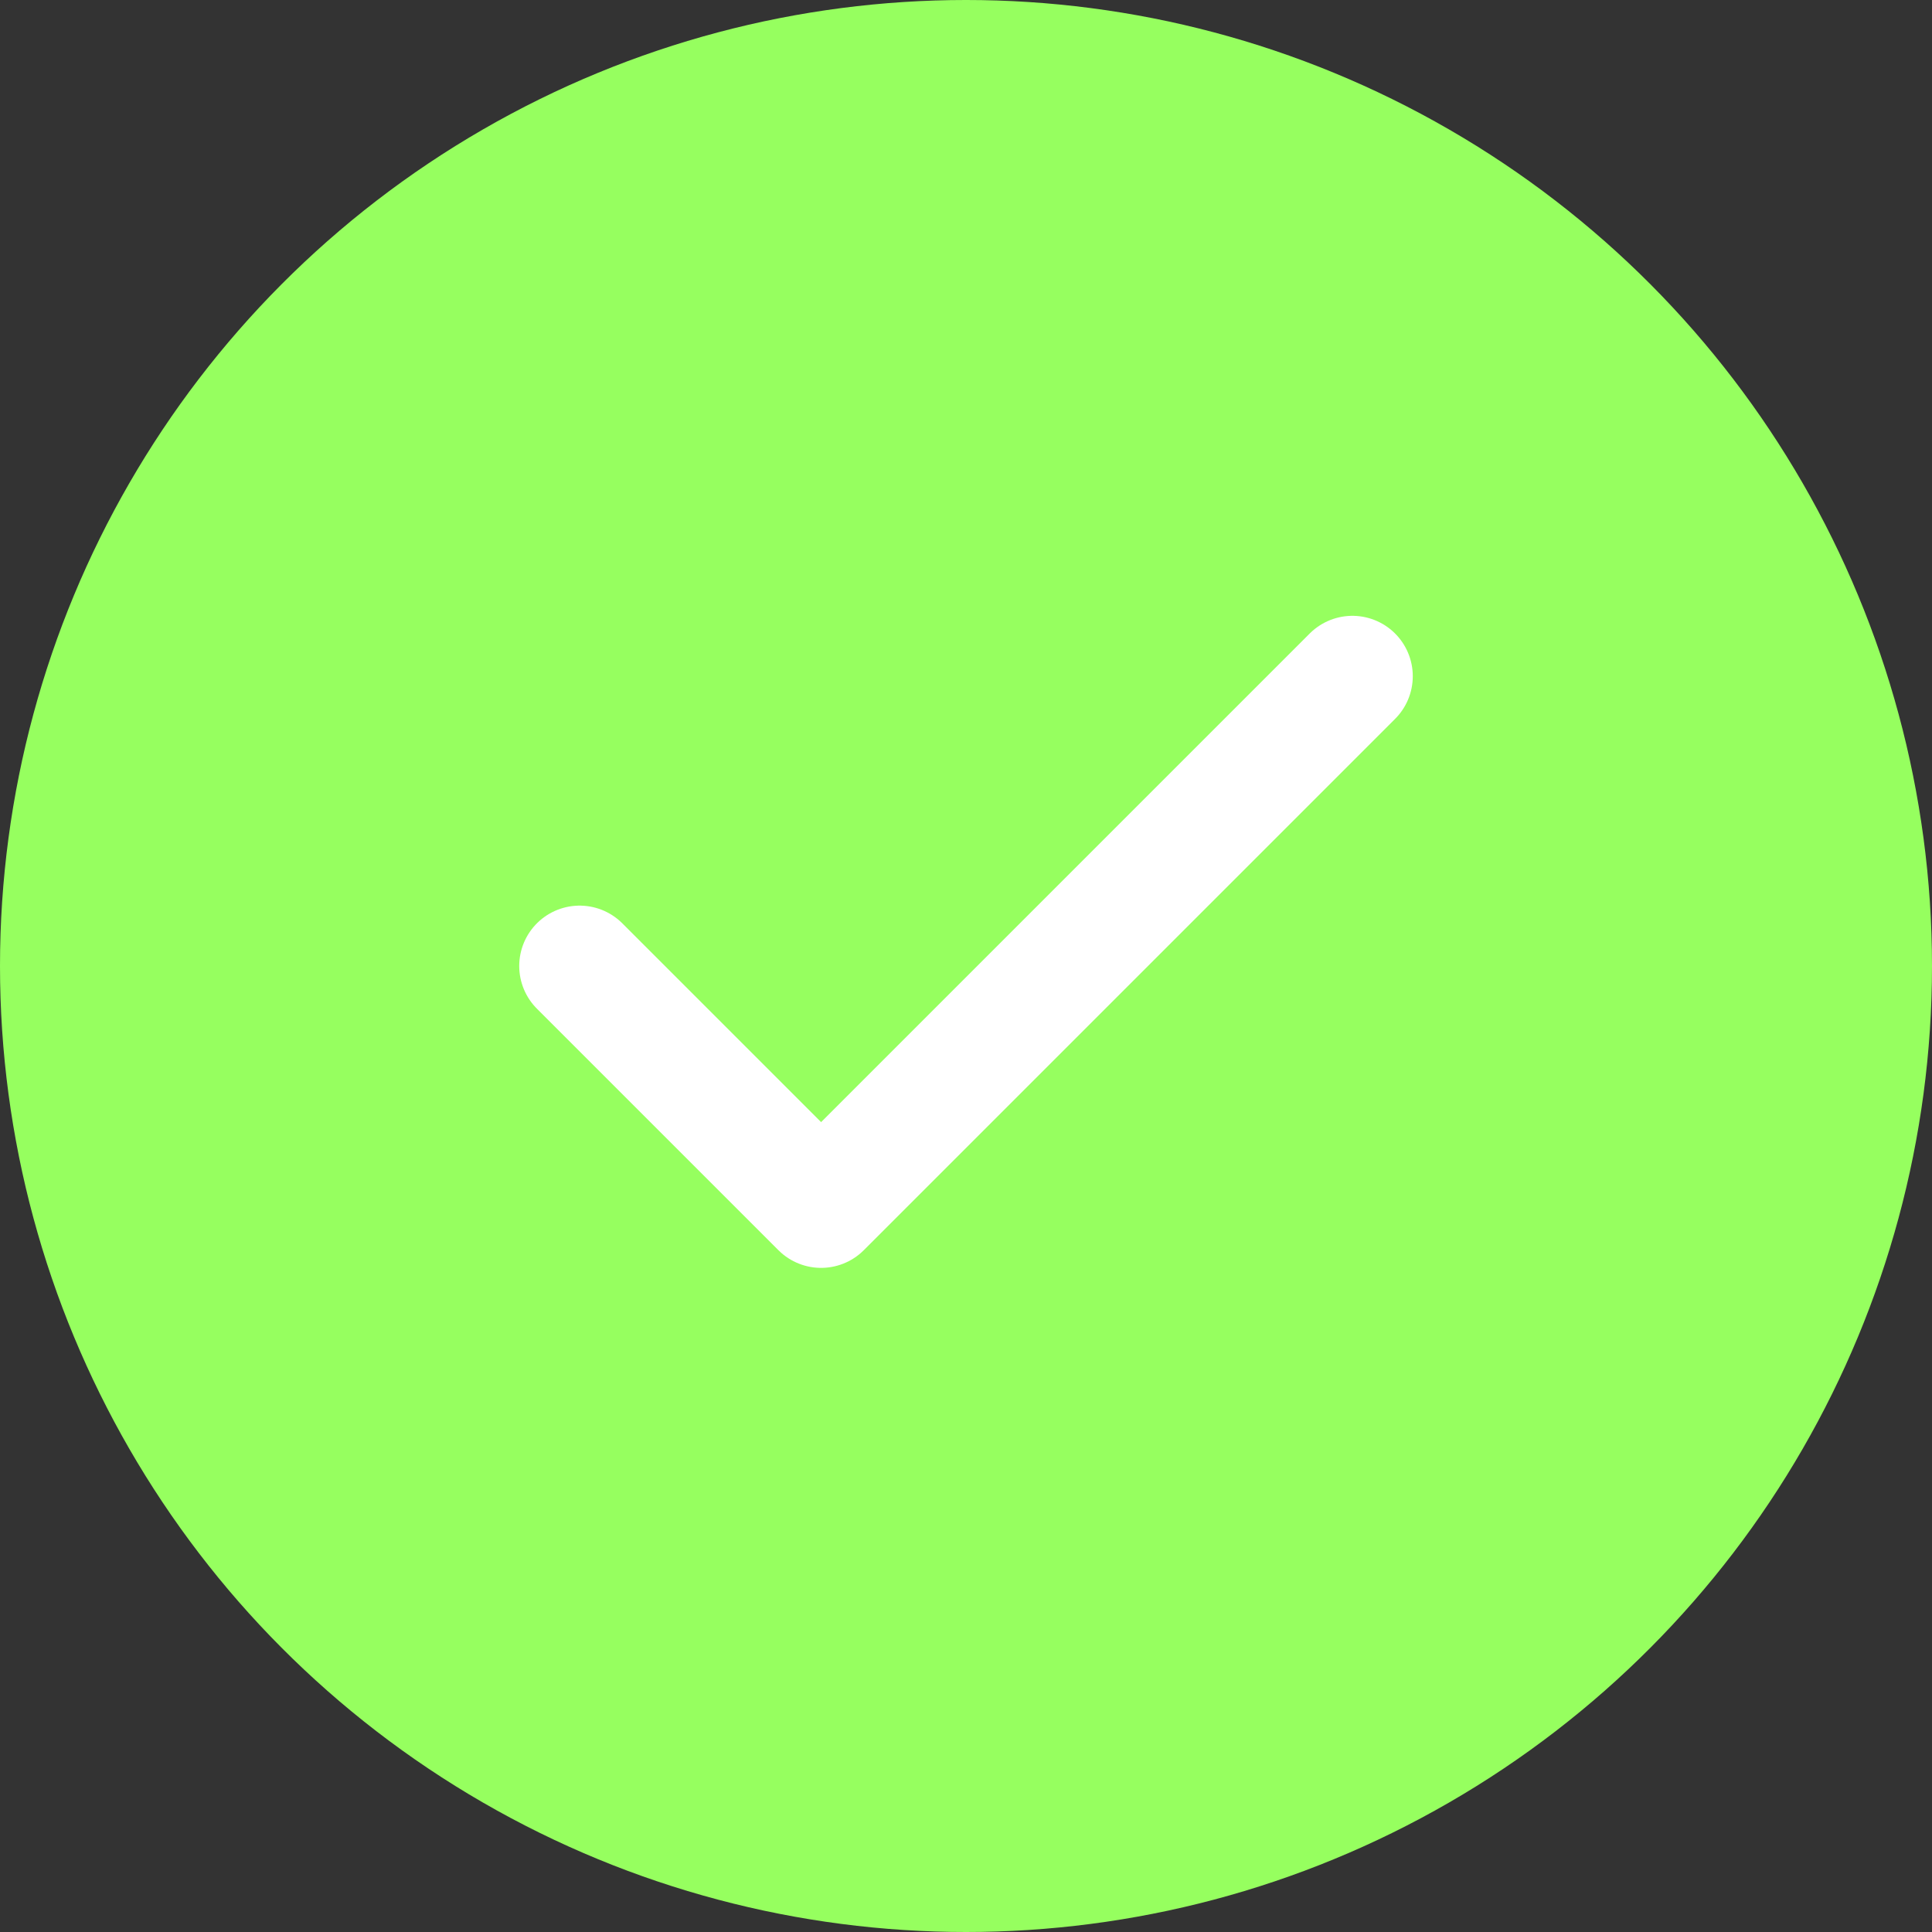 <svg width="32" height="32" viewBox="0 0 32 32" fill="none" xmlns="http://www.w3.org/2000/svg">
<rect x="0" y="0" width="32" height="32" fill="#333333" stroke="none"/>
<circle cx="16" cy="16" r="16" fill="#96FF5F"/>
<path d="M22.4 11.2L13.6 20L9.6 16" stroke="white" stroke-width="2" stroke-linecap="round" stroke-linejoin="round"/>
</svg>
